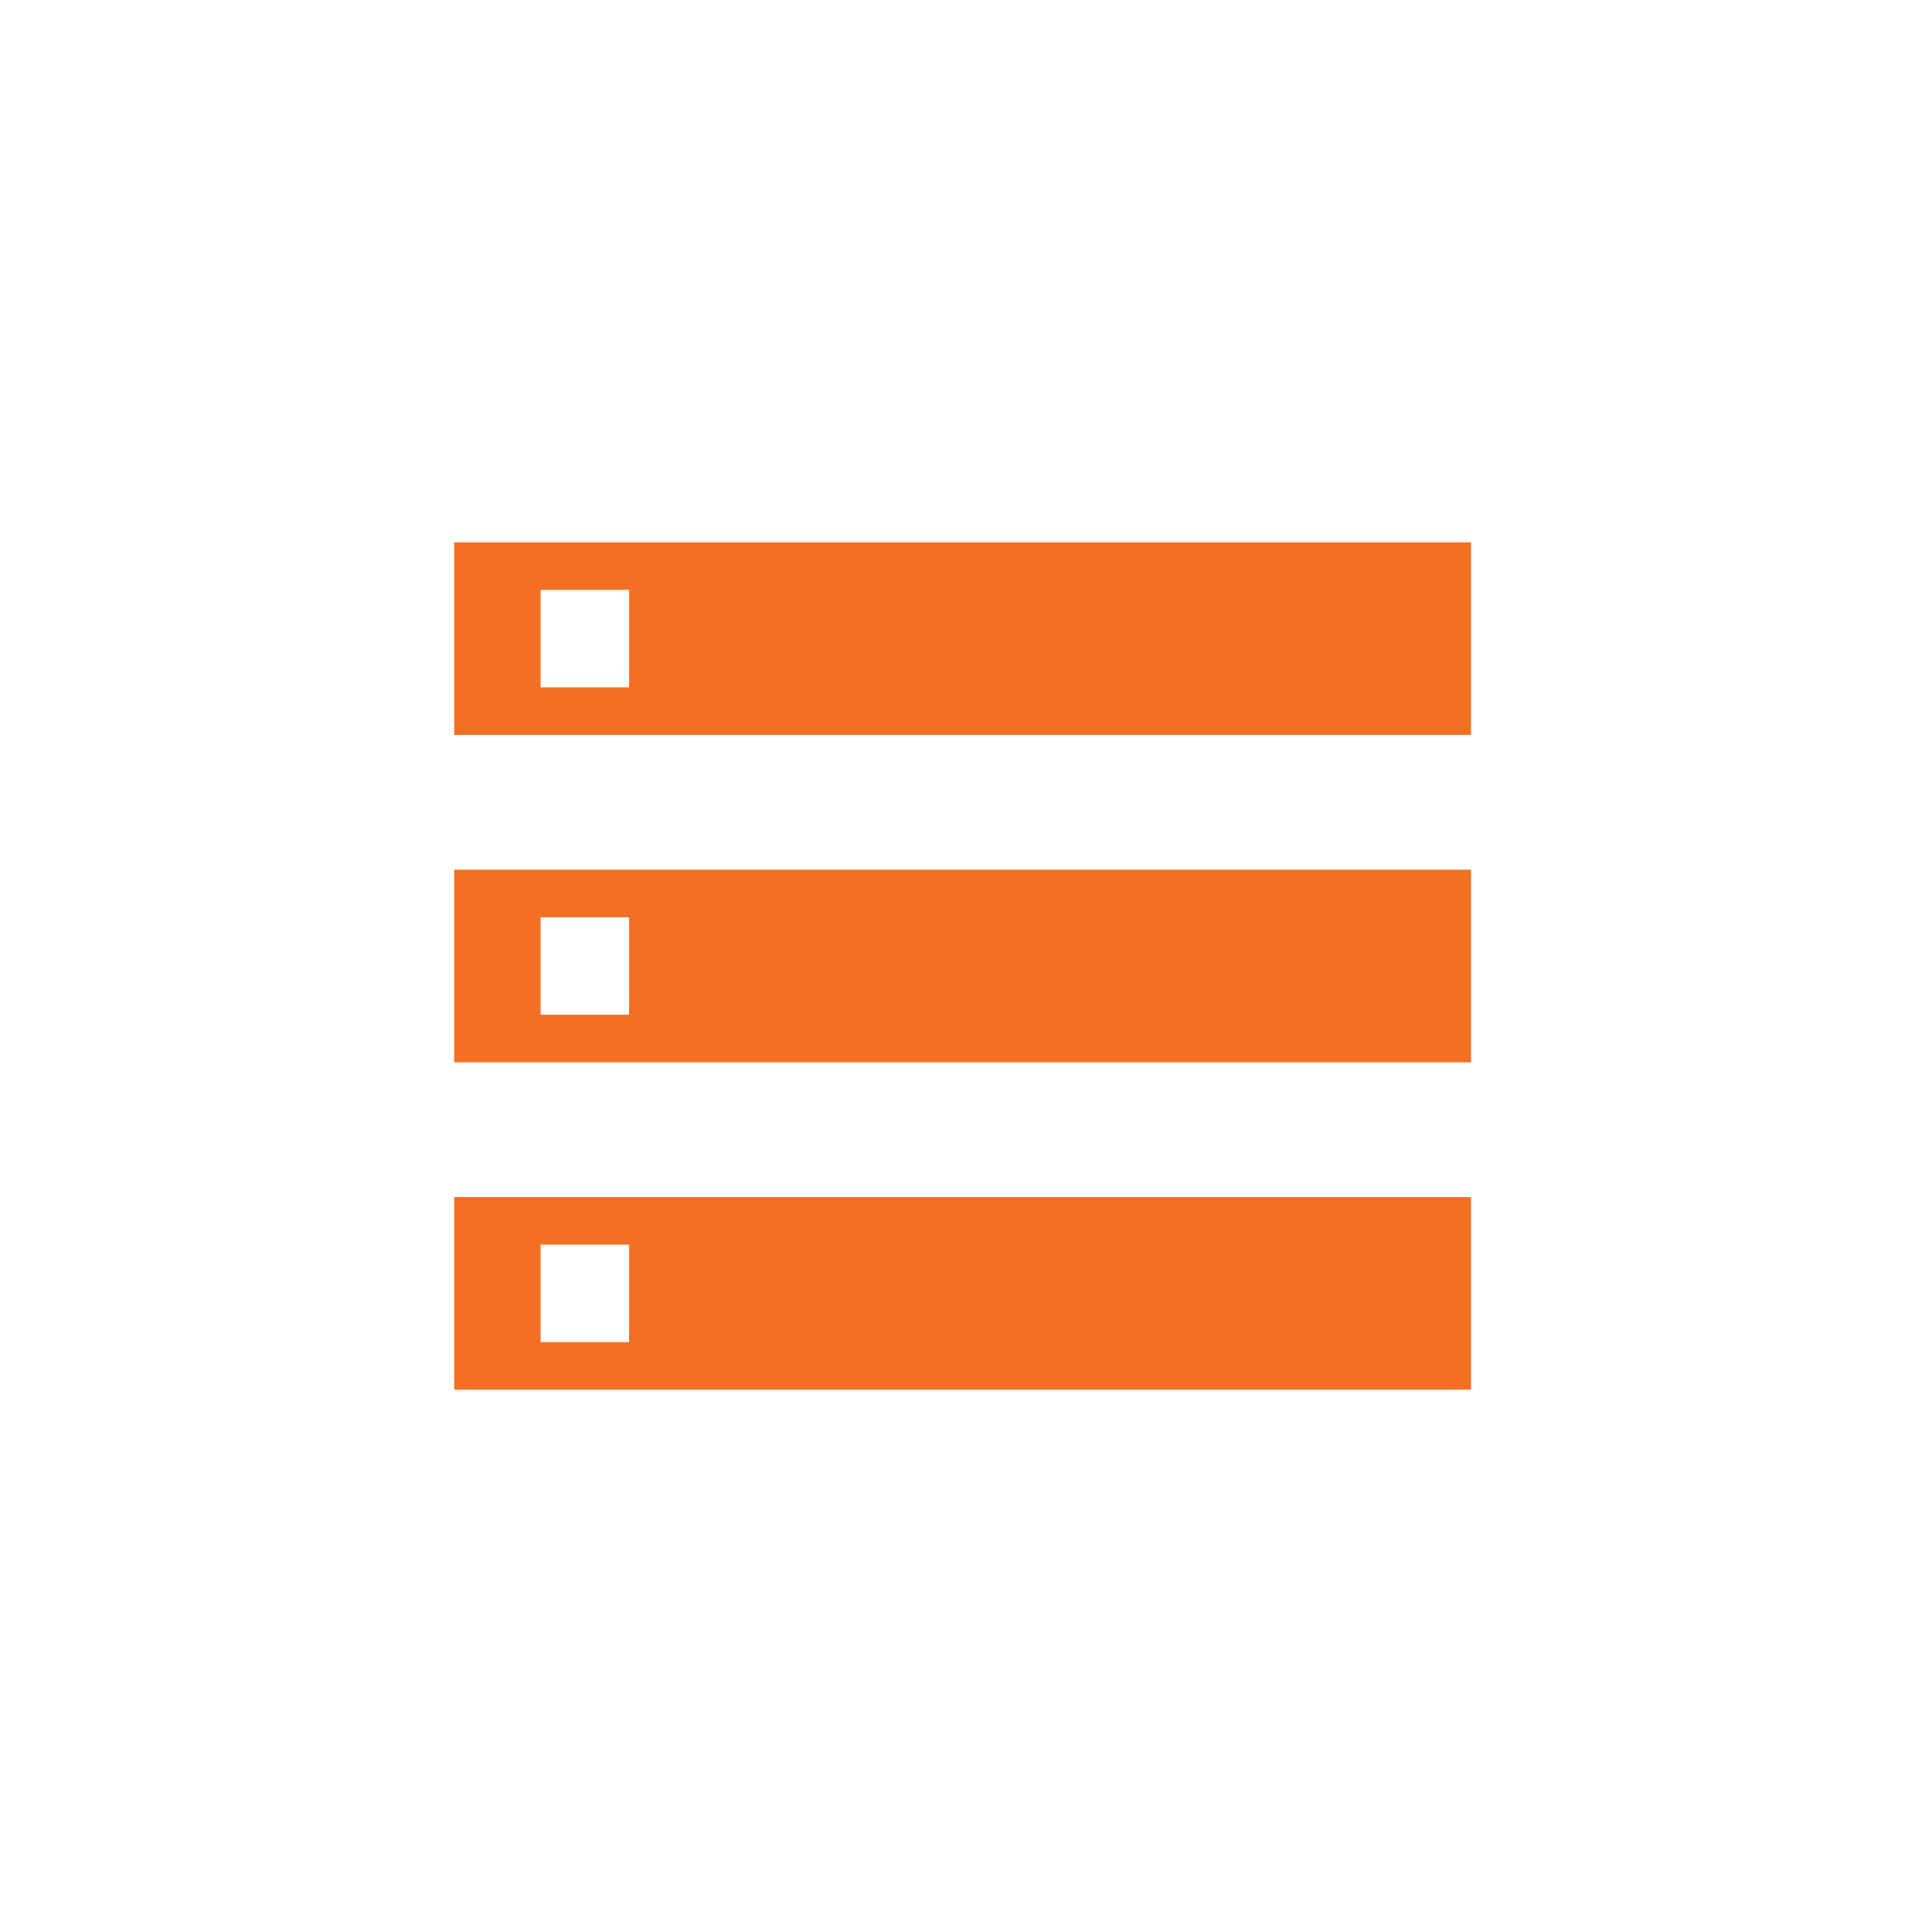 <svg width="285" height="285" viewBox="0 0 285 285" fill="none" xmlns="http://www.w3.org/2000/svg">
<path d="M67 205V176.587H217V205H67ZM79.745 197.982H92.801V183.605H79.745V197.982ZM67 108.413V80H217V108.413H67ZM79.745 101.395H92.801V87.018H79.745V101.395ZM67 156.706V128.294H217V156.706H67ZM79.745 149.688H92.801V135.312H79.745V149.688Z" fill="#F37023"/>
</svg>
